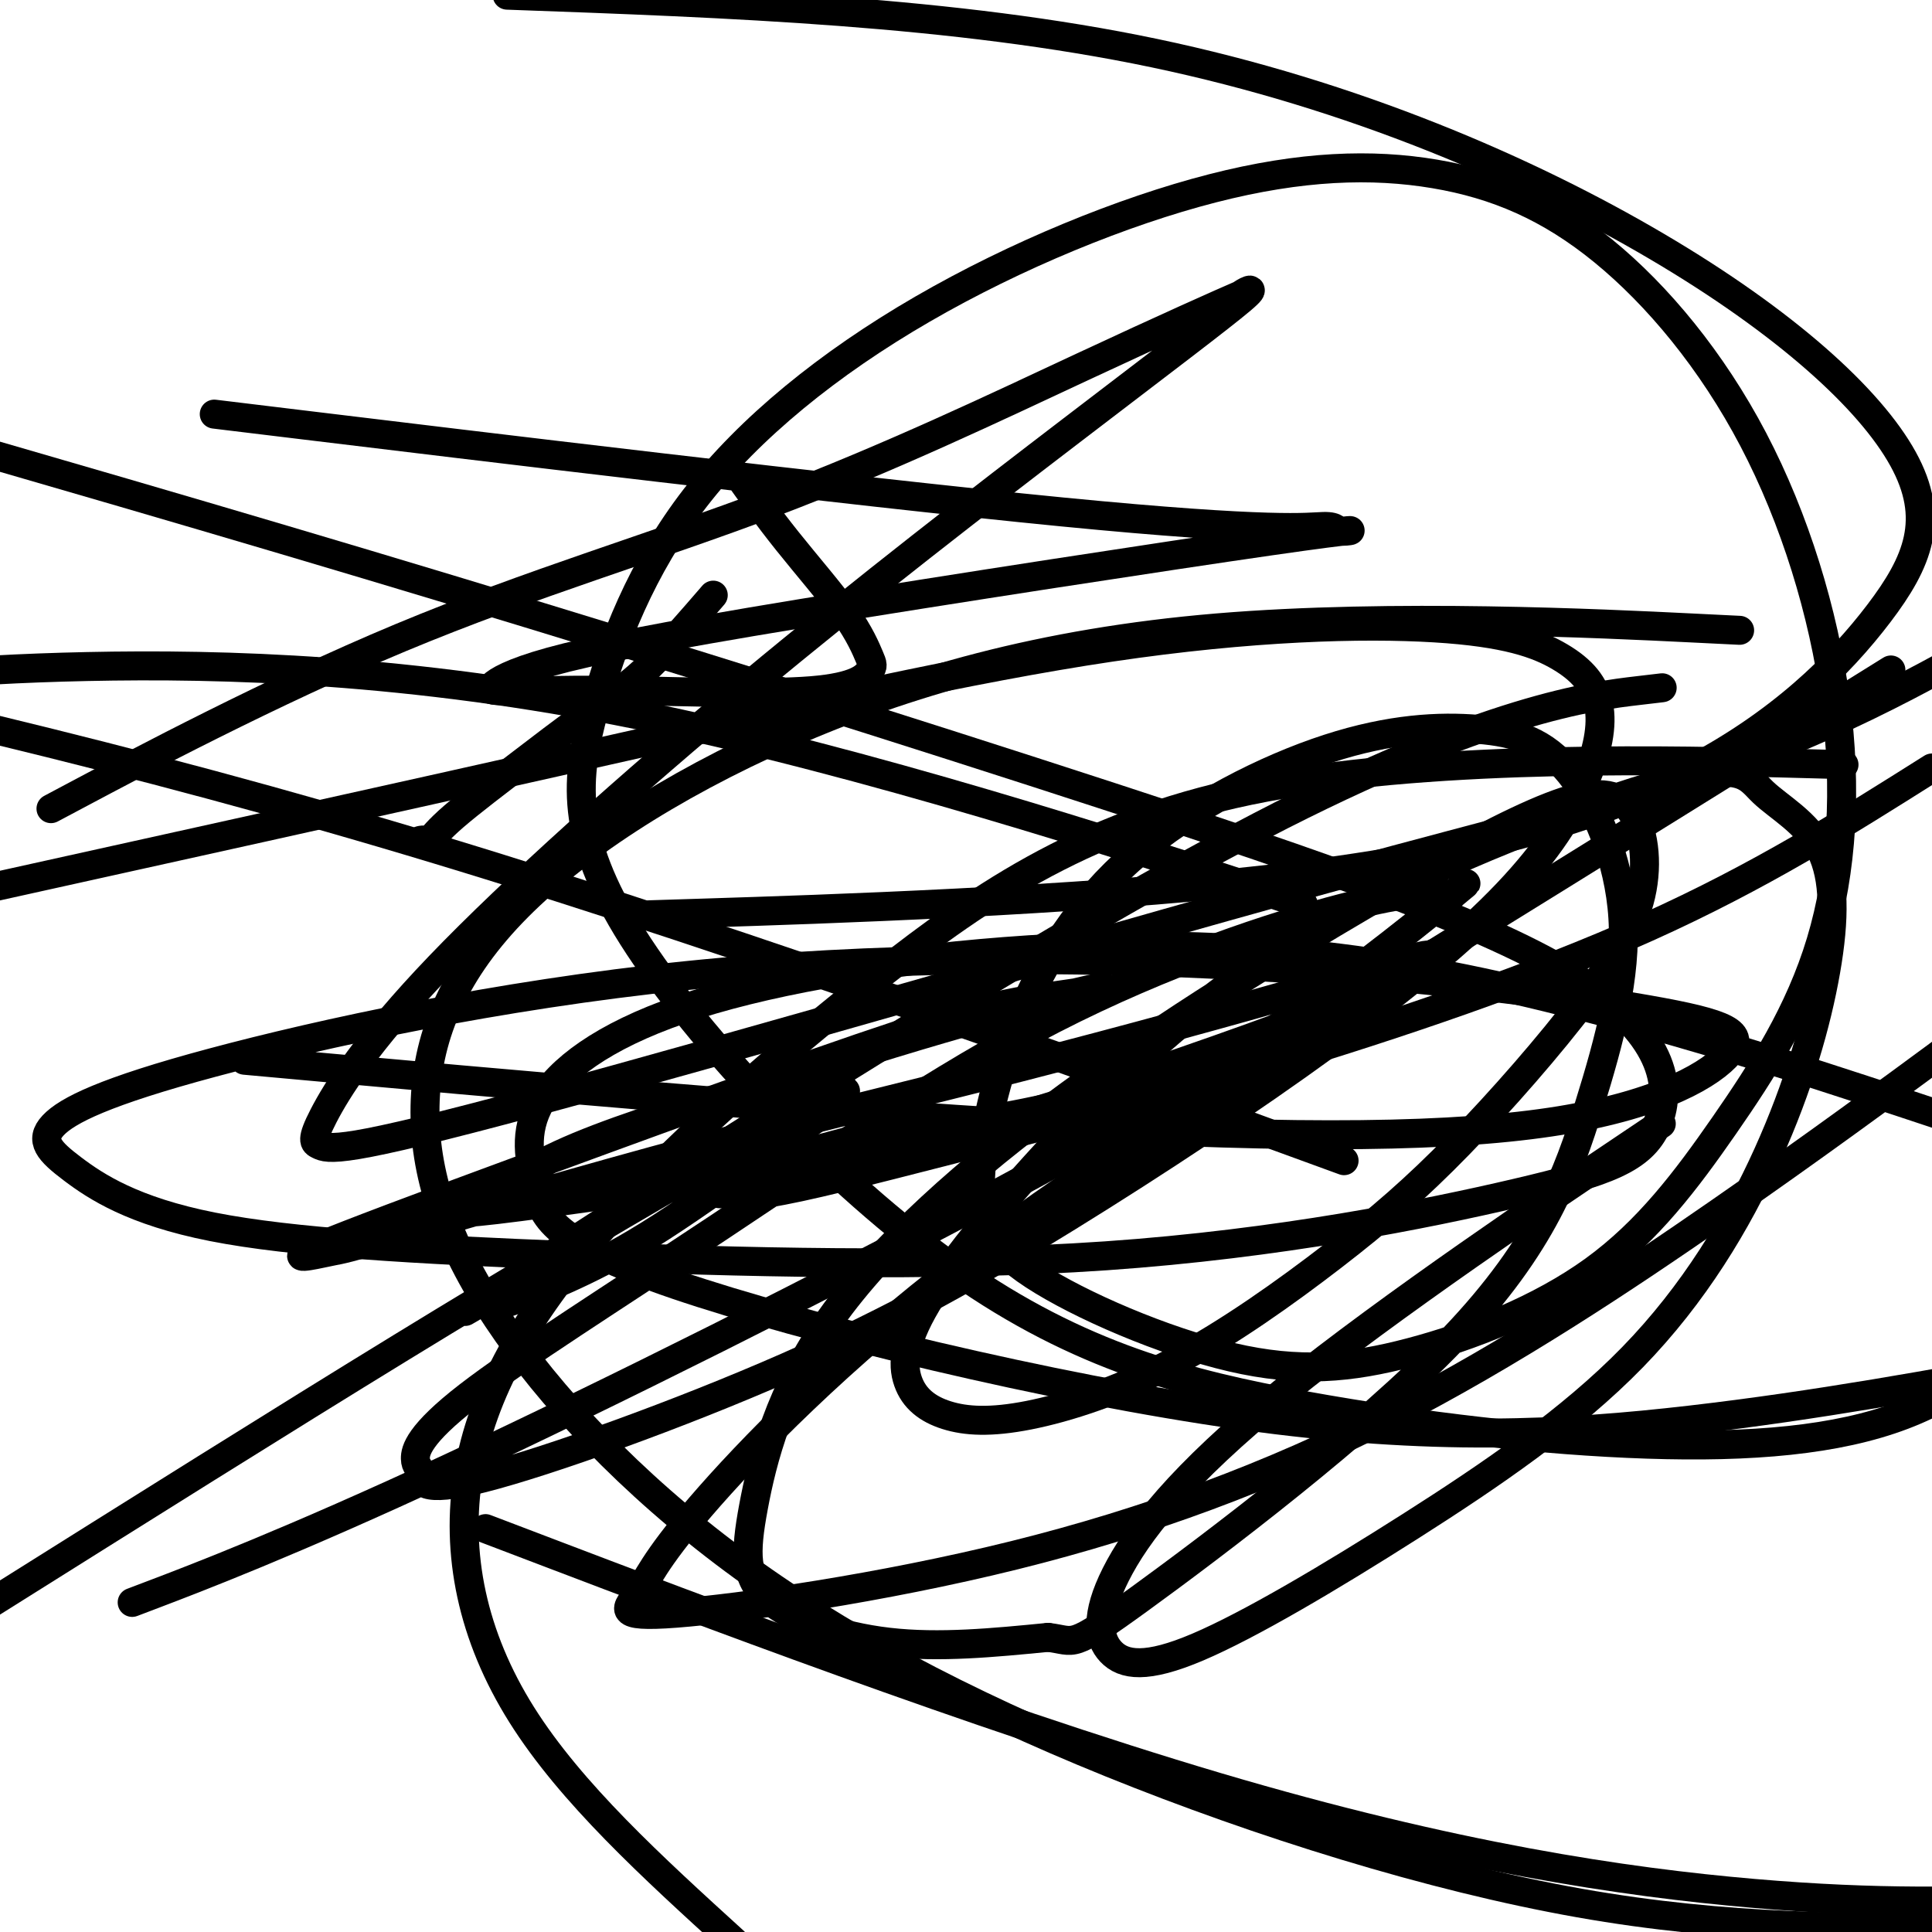 <svg viewBox='0 0 400 400' version='1.1' xmlns='http://www.w3.org/2000/svg' xmlns:xlink='http://www.w3.org/1999/xlink'><g fill='none' stroke='#000000' stroke-width='6' stroke-linecap='round' stroke-linejoin='round'><path d='M87,174c0.368,-0.078 0.736,-0.157 1,0c0.264,0.157 0.423,0.548 1,0c0.577,-0.548 1.571,-2.036 5,-5c3.429,-2.964 9.291,-7.405 14,-11c4.709,-3.595 8.265,-6.345 12,-9c3.735,-2.655 7.651,-5.217 11,-8c3.349,-2.783 6.132,-5.788 9,-9c2.868,-3.212 5.819,-6.632 7,-8c1.181,-1.368 0.590,-0.684 0,0'/><path d='M223,229c-0.439,0.081 -0.877,0.162 -1,0c-0.123,-0.162 0.070,-0.566 -3,0c-3.070,0.566 -9.405,2.103 -16,3c-6.595,0.897 -13.452,1.153 -22,3c-8.548,1.847 -18.787,5.284 -31,8c-12.213,2.716 -26.399,4.710 -36,6c-9.601,1.290 -14.616,1.874 -17,2c-2.384,0.126 -2.137,-0.206 -2,0c0.137,0.206 0.165,0.951 3,-1c2.835,-1.951 8.477,-6.597 18,-11c9.523,-4.403 22.928,-8.562 37,-13c14.072,-4.438 28.811,-9.154 42,-13c13.189,-3.846 24.827,-6.821 30,-8c5.173,-1.179 3.882,-0.561 1,0c-2.882,0.561 -7.354,1.065 -13,2c-5.646,0.935 -12.467,2.300 -35,10c-22.533,7.700 -60.777,21.736 -83,30c-22.223,8.264 -28.424,10.756 -31,12c-2.576,1.244 -1.528,1.241 0,1c1.528,-0.241 3.536,-0.719 5,-1c1.464,-0.281 2.383,-0.364 15,-4c12.617,-3.636 36.930,-10.825 60,-17c23.070,-6.175 44.897,-11.335 67,-17c22.103,-5.665 44.482,-11.836 59,-16c14.518,-4.164 21.175,-6.323 24,-7c2.825,-0.677 1.819,0.128 2,0c0.181,-0.128 1.549,-1.188 0,0c-1.549,1.188 -6.014,4.625 -19,10c-12.986,5.375 -34.493,12.687 -56,20'/><path d='M221,228c-21.471,6.848 -47.149,13.968 -60,17c-12.851,3.032 -12.876,1.978 -12,2c0.876,0.022 2.652,1.122 10,0c7.348,-1.122 20.269,-4.466 38,-9c17.731,-4.534 40.274,-10.259 66,-18c25.726,-7.741 54.636,-17.497 78,-28c23.364,-10.503 41.182,-21.751 59,-33'/><path d='M339,143c4.454,-0.523 8.907,-1.047 0,0c-8.907,1.047 -31.175,3.663 -78,28c-46.825,24.337 -118.206,70.393 -147,89c-28.794,18.607 -15.000,9.765 -10,7c5.000,-2.765 1.204,0.549 0,2c-1.204,1.451 0.182,1.041 3,0c2.818,-1.041 7.068,-2.711 12,-5c4.932,-2.289 10.545,-5.195 18,-10c7.455,-4.805 16.752,-11.508 23,-16c6.248,-4.492 9.449,-6.771 11,-8c1.551,-1.229 1.454,-1.406 2,-2c0.546,-0.594 1.737,-1.604 2,-2c0.263,-0.396 -0.402,-0.178 -1,0c-0.598,0.178 -1.129,0.316 -6,3c-4.871,2.684 -14.081,7.915 -28,16c-13.919,8.085 -32.548,19.024 -57,34c-24.452,14.976 -54.726,33.988 -85,53'/><path d='M32,330c-4.016,1.528 -8.033,3.056 0,0c8.033,-3.056 28.115,-10.695 61,-26c32.885,-15.305 78.572,-38.276 110,-55c31.428,-16.724 48.598,-27.202 64,-38c15.402,-10.798 29.037,-21.917 34,-26c4.963,-4.083 1.252,-1.130 0,0c-1.252,1.130 -0.047,0.437 -2,0c-1.953,-0.437 -7.064,-0.618 -21,3c-13.936,3.618 -36.696,11.034 -60,23c-23.304,11.966 -47.150,28.481 -69,43c-21.850,14.519 -41.703,27.042 -52,35c-10.297,7.958 -11.039,11.349 -11,13c0.039,1.651 0.857,1.560 1,3c0.143,1.440 -0.390,4.410 13,1c13.390,-3.410 40.704,-13.198 63,-23c22.296,-9.802 39.576,-19.616 58,-31c18.424,-11.384 37.992,-24.339 54,-36c16.008,-11.661 28.456,-22.029 37,-31c8.544,-8.971 13.184,-16.544 16,-23c2.816,-6.456 3.806,-11.795 3,-16c-0.806,-4.205 -3.409,-7.276 -8,-10c-4.591,-2.724 -11.169,-5.101 -26,-6c-14.831,-0.899 -37.916,-0.319 -67,4c-29.084,4.319 -64.167,12.377 -107,22c-42.833,9.623 -93.417,20.812 -144,32'/><path d='M17,164c-5.585,2.969 -11.171,5.938 0,0c11.171,-5.938 39.098,-20.781 66,-32c26.902,-11.219 52.778,-18.812 77,-28c24.222,-9.188 46.788,-19.969 64,-28c17.212,-8.031 29.068,-13.311 33,-15c3.932,-1.689 -0.060,0.213 0,0c0.060,-0.213 4.172,-2.541 0,1c-4.172,3.541 -16.630,12.951 -35,27c-18.370,14.049 -42.654,32.735 -67,53c-24.346,20.265 -48.754,42.107 -64,58c-15.246,15.893 -21.329,25.838 -24,31c-2.671,5.162 -1.932,5.541 -1,6c0.932,0.459 2.055,0.996 8,0c5.945,-0.996 16.712,-3.527 37,-9c20.288,-5.473 50.098,-13.890 82,-23c31.902,-9.110 65.897,-18.914 96,-27c30.103,-8.086 56.315,-14.453 80,-24c23.685,-9.547 44.842,-22.273 66,-35'/><path d='M383,144c7.362,-4.583 14.724,-9.165 0,0c-14.724,9.165 -51.534,32.078 -87,54c-35.466,21.922 -69.587,42.854 -96,63c-26.413,20.146 -45.119,39.506 -55,51c-9.881,11.494 -10.937,15.120 -13,18c-2.063,2.880 -5.133,5.012 8,4c13.133,-1.012 42.469,-5.168 70,-12c27.531,-6.832 53.258,-16.339 78,-29c24.742,-12.661 48.498,-28.474 68,-42c19.502,-13.526 34.751,-24.763 50,-36'/><path d='M336,238c6.893,-4.631 13.786,-9.262 0,0c-13.786,9.262 -48.252,32.418 -70,50c-21.748,17.582 -30.778,29.592 -35,38c-4.222,8.408 -3.635,13.215 -1,16c2.635,2.785 7.319,3.549 18,-1c10.681,-4.549 27.359,-14.411 44,-25c16.641,-10.589 33.245,-21.903 46,-35c12.755,-13.097 21.661,-27.975 28,-42c6.339,-14.025 10.110,-27.197 12,-38c1.890,-10.803 1.900,-19.238 -1,-25c-2.900,-5.762 -8.710,-8.852 -12,-12c-3.290,-3.148 -4.060,-6.353 -20,-2c-15.940,4.353 -47.051,16.266 -70,29c-22.949,12.734 -37.737,26.290 -51,40c-13.263,13.710 -25.000,27.573 -31,37c-6.000,9.427 -6.262,14.418 -5,18c1.262,3.582 4.047,5.754 8,7c3.953,1.246 9.074,1.565 17,0c7.926,-1.565 18.658,-5.013 30,-11c11.342,-5.987 23.292,-14.512 33,-22c9.708,-7.488 17.172,-13.941 26,-23c8.828,-9.059 19.020,-20.726 26,-30c6.980,-9.274 10.749,-16.155 12,-23c1.251,-6.845 -0.016,-13.652 -3,-17c-2.984,-3.348 -7.686,-3.235 -16,0c-8.314,3.235 -20.241,9.593 -38,20c-17.759,10.407 -41.349,24.864 -62,40c-20.651,15.136 -38.362,30.951 -49,46c-10.638,15.049 -14.202,29.333 -16,39c-1.798,9.667 -1.830,14.718 3,19c4.830,4.282 14.523,7.795 25,9c10.477,1.205 21.739,0.103 33,-1'/><path d='M217,339c5.880,0.668 4.079,2.837 19,-8c14.921,-10.837 46.562,-34.680 65,-54c18.438,-19.320 23.672,-34.115 28,-48c4.328,-13.885 7.751,-26.859 7,-39c-0.751,-12.141 -5.675,-23.450 -11,-30c-5.325,-6.550 -11.052,-8.342 -19,-9c-7.948,-0.658 -18.118,-0.182 -31,4c-12.882,4.182 -28.475,12.072 -40,22c-11.525,9.928 -18.980,21.896 -24,34c-5.020,12.104 -7.604,24.344 -8,33c-0.396,8.656 1.397,13.728 11,20c9.603,6.272 27.016,13.746 41,17c13.984,3.254 24.538,2.289 37,-1c12.462,-3.289 26.830,-8.903 38,-17c11.170,-8.097 19.142,-18.676 27,-30c7.858,-11.324 15.602,-23.392 20,-38c4.398,-14.608 5.448,-31.755 3,-50c-2.448,-18.245 -8.396,-37.588 -17,-54c-8.604,-16.412 -19.864,-29.893 -31,-39c-11.136,-9.107 -22.148,-13.842 -35,-16c-12.852,-2.158 -27.546,-1.741 -46,3c-18.454,4.741 -40.669,13.807 -60,25c-19.331,11.193 -35.778,24.514 -47,39c-11.222,14.486 -17.220,30.136 -21,44c-3.780,13.864 -5.341,25.941 8,47c13.341,21.059 41.586,51.102 67,69c25.414,17.898 47.998,23.653 72,28c24.002,4.347 49.424,7.286 71,8c21.576,0.714 39.308,-0.796 53,-6c13.692,-5.204 23.346,-14.102 33,-23'/><path d='M370,158c10.215,0.272 20.430,0.544 0,0c-20.430,-0.544 -71.504,-1.903 -108,5c-36.496,6.903 -58.415,22.068 -80,39c-21.585,16.932 -42.837,35.631 -58,53c-15.163,17.369 -24.236,33.407 -27,50c-2.764,16.593 0.782,33.741 11,50c10.218,16.259 27.109,31.630 44,47'/><path d='M393,228c8.223,2.728 16.446,5.456 0,0c-16.446,-5.456 -57.561,-19.097 -93,-26c-35.439,-6.903 -65.200,-7.070 -92,-5c-26.800,2.070 -50.637,6.375 -67,12c-16.363,5.625 -25.250,12.569 -29,19c-3.750,6.431 -2.361,12.347 -1,18c1.361,5.653 2.695,11.041 29,20c26.305,8.959 77.582,21.489 117,27c39.418,5.511 66.977,4.003 93,1c26.023,-3.003 50.512,-7.502 75,-12'/><path d='M350,130c8.818,0.435 17.637,0.869 0,0c-17.637,-0.869 -61.729,-3.042 -98,0c-36.271,3.042 -64.720,11.299 -89,22c-24.280,10.701 -44.389,23.846 -57,37c-12.611,13.154 -17.722,26.317 -18,40c-0.278,13.683 4.279,27.888 15,44c10.721,16.112 27.606,34.133 49,50c21.394,15.867 47.299,29.580 78,42c30.701,12.420 66.200,23.549 97,29c30.800,5.451 56.900,5.226 83,5'/><path d='M257,183c11.119,3.631 22.238,7.262 0,0c-22.238,-7.262 -77.833,-25.417 -125,-35c-47.167,-9.583 -85.905,-10.595 -114,-10c-28.095,0.595 -45.548,2.798 -63,5'/><path d='M147,189c-10.824,0.344 -21.647,0.687 0,0c21.647,-0.687 75.765,-2.405 116,-7c40.235,-4.595 66.585,-12.065 86,-22c19.415,-9.935 31.893,-22.333 40,-33c8.107,-10.667 11.843,-19.601 5,-32c-6.843,-12.399 -24.265,-28.261 -51,-44c-26.735,-15.739 -62.781,-31.354 -104,-40c-41.219,-8.646 -87.609,-10.323 -134,-12'/><path d='M115,322c-12.554,-4.780 -25.107,-9.560 0,0c25.107,9.560 87.875,33.458 137,48c49.125,14.542 84.607,19.726 111,22c26.393,2.274 43.696,1.637 61,1'/><path d='M261,234c14.978,5.467 29.956,10.933 0,0c-29.956,-10.933 -104.844,-38.267 -170,-58c-65.156,-19.733 -120.578,-31.867 -176,-44'/><path d='M67,221c-14.202,-1.290 -28.404,-2.580 0,0c28.404,2.580 99.413,9.031 151,12c51.587,2.969 83.750,2.456 105,-1c21.250,-3.456 31.585,-9.854 35,-14c3.415,-4.146 -0.090,-6.040 -17,-9c-16.910,-2.960 -47.224,-6.988 -83,-9c-35.776,-2.012 -77.014,-2.009 -116,2c-38.986,4.009 -75.720,12.025 -98,18c-22.280,5.975 -30.107,9.909 -33,13c-2.893,3.091 -0.850,5.337 4,9c4.850,3.663 12.509,8.742 29,12c16.491,3.258 41.813,4.695 75,6c33.187,1.305 74.239,2.478 110,0c35.761,-2.478 66.233,-8.607 85,-13c18.767,-4.393 25.830,-7.050 29,-14c3.170,-6.950 2.448,-18.193 -16,-30c-18.448,-11.807 -54.621,-24.179 -97,-38c-42.379,-13.821 -90.966,-29.092 -137,-43c-46.034,-13.908 -89.517,-26.454 -133,-39'/><path d='M63,88c-16.158,-1.959 -32.315,-3.917 0,0c32.315,3.917 113.103,13.710 157,18c43.897,4.290 50.902,3.076 54,3c3.098,-0.076 2.289,0.985 4,1c1.711,0.015 5.941,-1.015 -15,2c-20.941,3.015 -67.054,10.076 -97,15c-29.946,4.924 -43.725,7.711 -52,10c-8.275,2.289 -11.047,4.081 -12,5c-0.953,0.919 -0.087,0.965 2,1c2.087,0.035 5.395,0.060 9,0c3.605,-0.060 7.507,-0.206 18,0c10.493,0.206 27.578,0.764 37,0c9.422,-0.764 11.182,-2.851 12,-4c0.818,-1.149 0.694,-1.360 0,-3c-0.694,-1.640 -1.959,-4.708 -5,-9c-3.041,-4.292 -7.857,-9.810 -12,-15c-4.143,-5.190 -7.612,-10.054 -9,-12c-1.388,-1.946 -0.694,-0.973 0,0'/></g>
</svg>